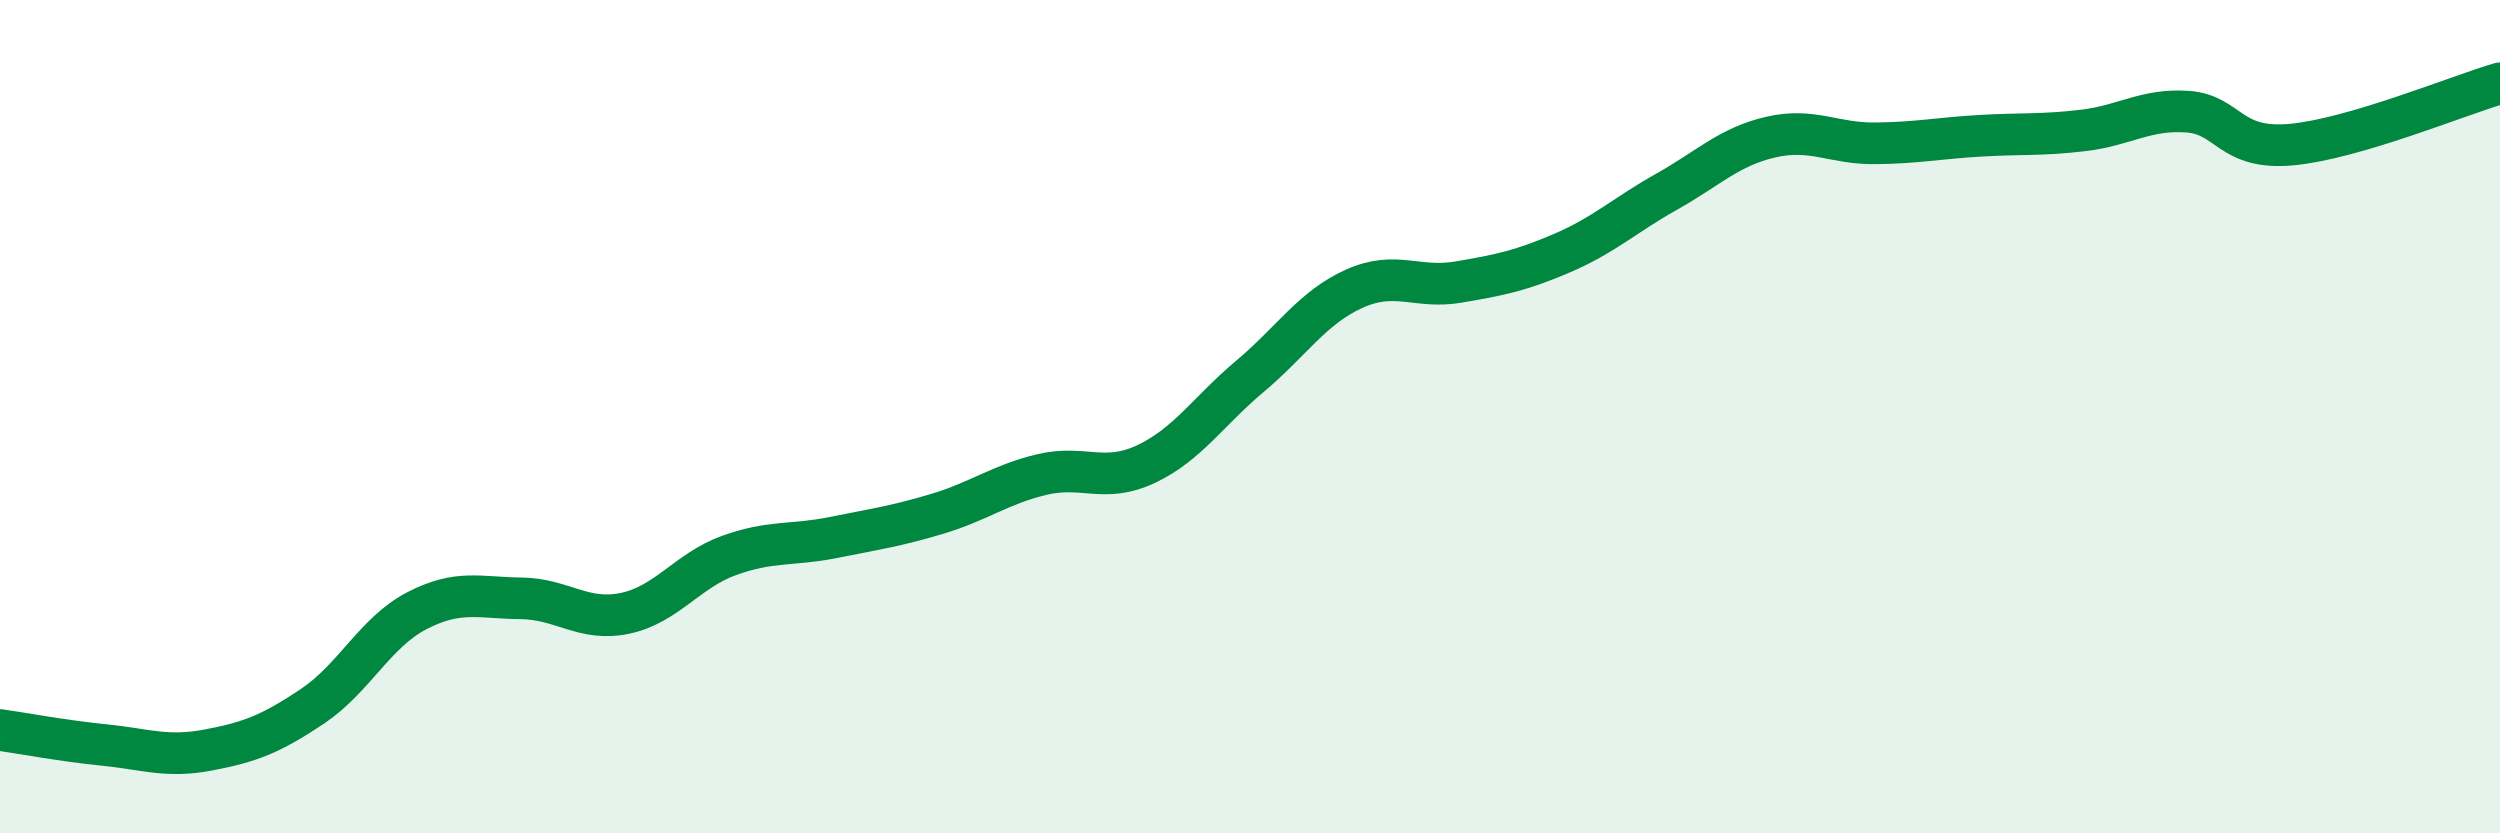 
    <svg width="60" height="20" viewBox="0 0 60 20" xmlns="http://www.w3.org/2000/svg">
      <path
        d="M 0,17.52 C 0.5,17.59 1.5,17.78 2.5,17.88 C 3.5,17.98 4,18.19 5,18 C 6,17.81 6.5,17.62 7.5,16.95 C 8.5,16.28 9,15.18 10,14.66 C 11,14.14 11.5,14.35 12.5,14.36 C 13.5,14.37 14,14.93 15,14.72 C 16,14.51 16.5,13.69 17.5,13.33 C 18.5,12.97 19,13.1 20,12.9 C 21,12.7 21.5,12.63 22.5,12.33 C 23.5,12.03 24,11.63 25,11.39 C 26,11.15 26.5,11.61 27.5,11.14 C 28.5,10.67 29,9.87 30,9.03 C 31,8.19 31.5,7.38 32.5,6.93 C 33.5,6.48 34,6.94 35,6.77 C 36,6.6 36.5,6.5 37.5,6.07 C 38.5,5.64 39,5.16 40,4.6 C 41,4.04 41.5,3.52 42.5,3.29 C 43.5,3.06 44,3.45 45,3.44 C 46,3.43 46.5,3.32 47.5,3.26 C 48.5,3.2 49,3.25 50,3.13 C 51,3.01 51.5,2.61 52.5,2.68 C 53.5,2.75 53.5,3.61 55,3.47 C 56.5,3.33 59,2.29 60,2L60 20L0 20Z"
        fill="#008740"
        opacity="0.1"
        stroke-linecap="round"
        stroke-linejoin="round"
      />
      <path
        d="M 0,17.52 C 0.5,17.59 1.5,17.78 2.5,17.88 C 3.5,17.98 4,18.19 5,18 C 6,17.81 6.5,17.62 7.5,16.95 C 8.5,16.28 9,15.18 10,14.66 C 11,14.14 11.5,14.35 12.5,14.36 C 13.5,14.37 14,14.93 15,14.72 C 16,14.51 16.5,13.69 17.5,13.33 C 18.5,12.97 19,13.1 20,12.9 C 21,12.7 21.5,12.63 22.5,12.33 C 23.5,12.03 24,11.63 25,11.39 C 26,11.15 26.5,11.61 27.5,11.14 C 28.5,10.67 29,9.87 30,9.03 C 31,8.19 31.5,7.38 32.5,6.93 C 33.5,6.48 34,6.94 35,6.77 C 36,6.6 36.5,6.5 37.5,6.07 C 38.5,5.64 39,5.16 40,4.6 C 41,4.04 41.5,3.52 42.5,3.29 C 43.5,3.06 44,3.45 45,3.44 C 46,3.43 46.5,3.32 47.5,3.26 C 48.5,3.2 49,3.25 50,3.13 C 51,3.01 51.5,2.61 52.5,2.68 C 53.5,2.75 53.5,3.61 55,3.47 C 56.5,3.33 59,2.29 60,2"
        stroke="#008740"
        stroke-width="1"
        fill="none"
        stroke-linecap="round"
        stroke-linejoin="round"
      />
    </svg>
  